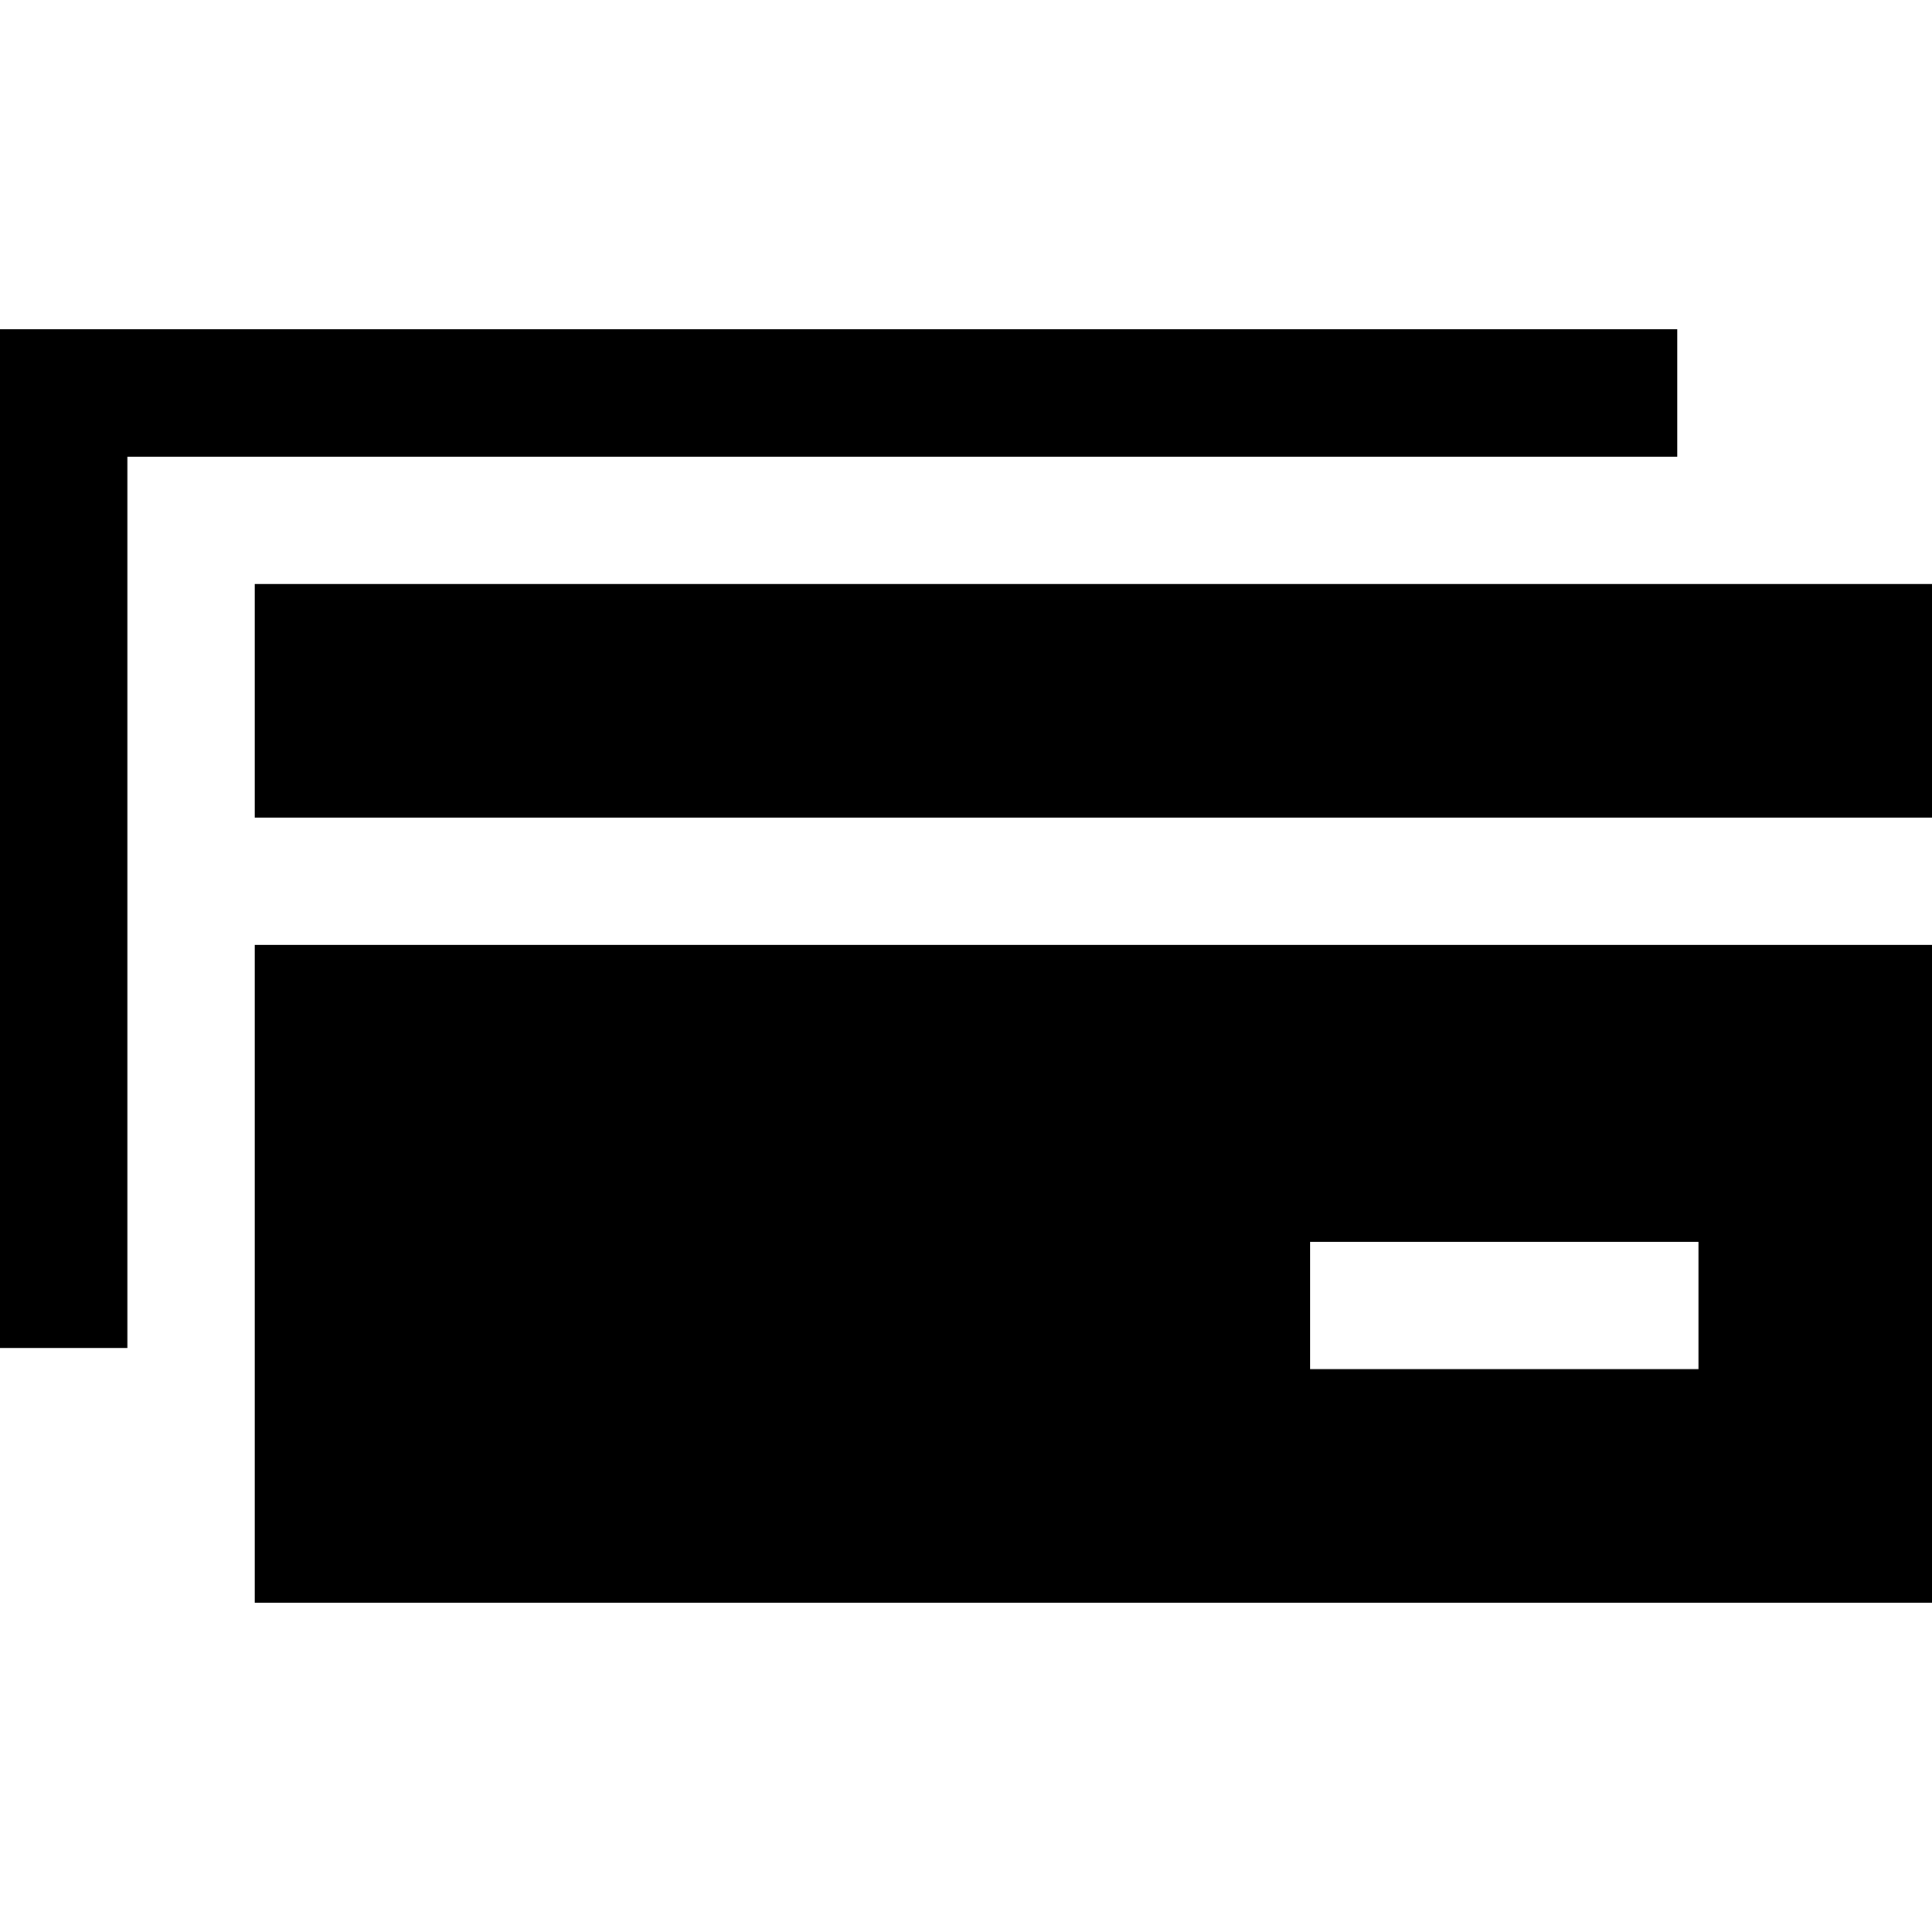 <?xml version="1.0" encoding="iso-8859-1"?>
<!-- Uploaded to: SVG Repo, www.svgrepo.com, Generator: SVG Repo Mixer Tools -->
<svg fill="#000000" version="1.1" id="Layer_1" xmlns="http://www.w3.org/2000/svg" xmlns:xlink="http://www.w3.org/1999/xlink" 
	 viewBox="0 0 455 455" xml:space="preserve">
<g>
	<path d="M60,377.449h395V222.551H60V377.449z M308.521,292.449H400v30h-91.479V292.449z"/>
	<rect x="60" y="137.551" width="395" height="55"/>
	<polygon points="395,77.551 0,77.551 0,317.449 30,317.449 30,107.551 395,107.551 	"/>
</g>
</svg>